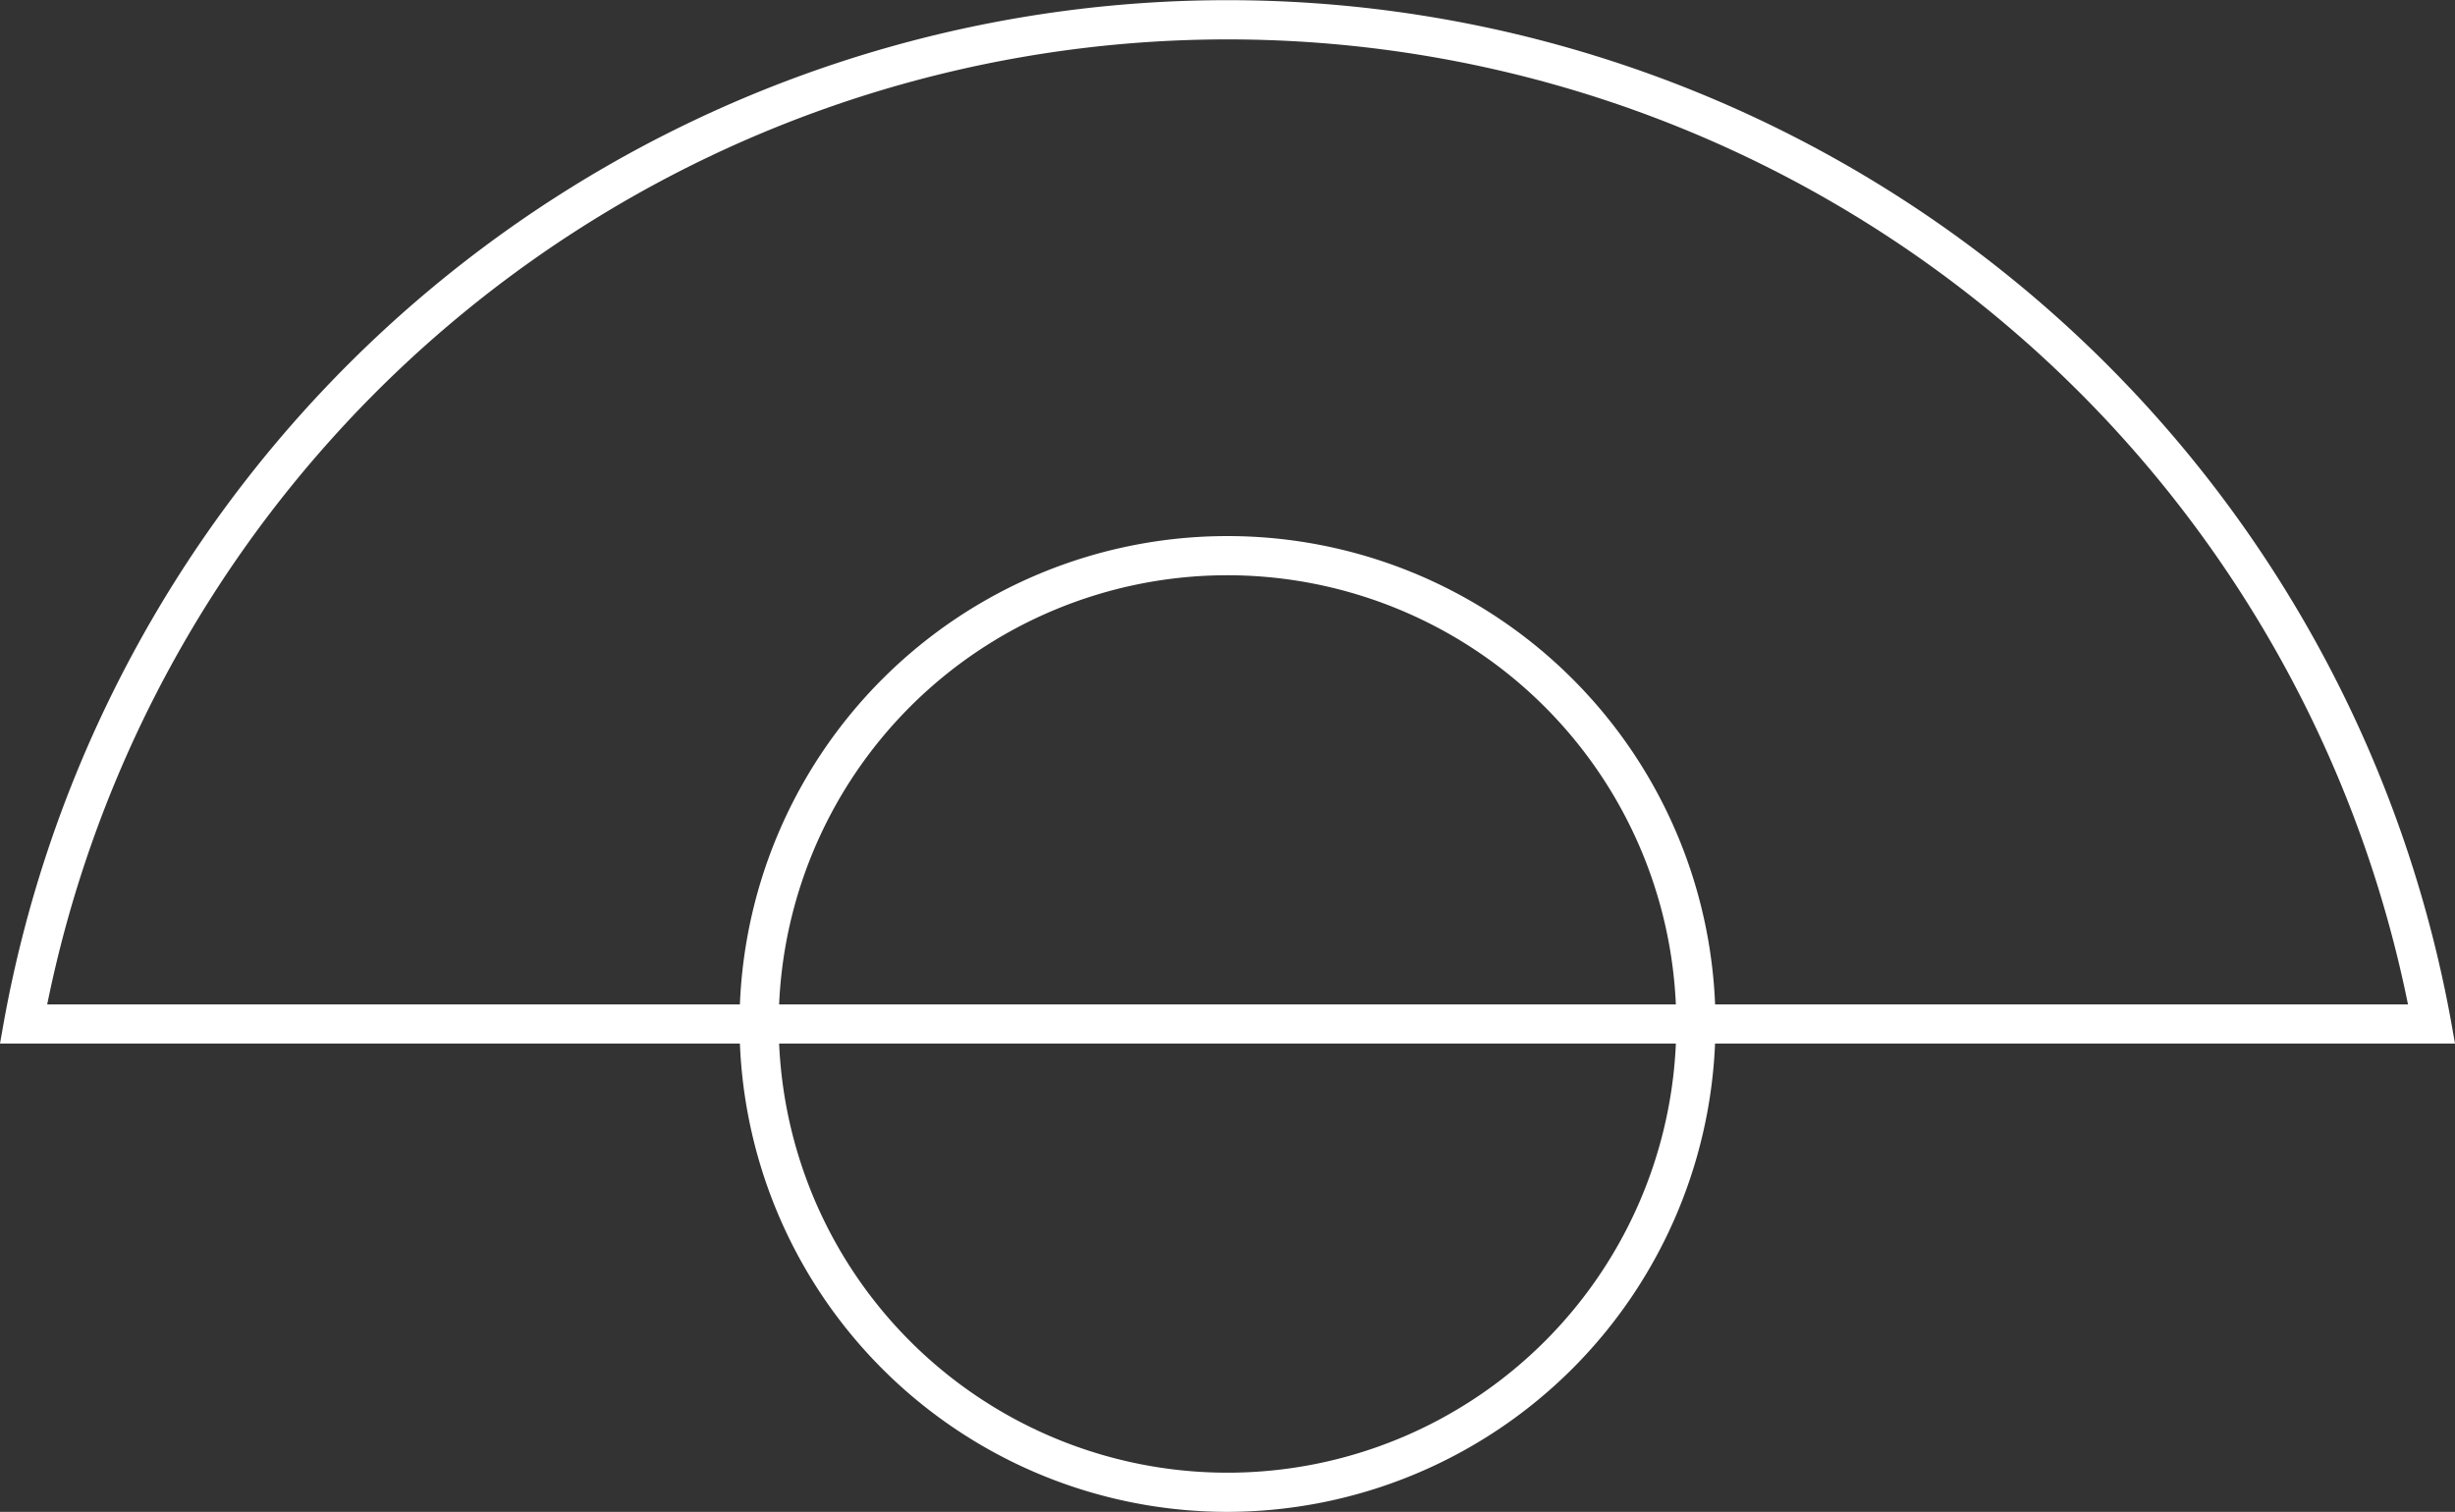 <svg xmlns="http://www.w3.org/2000/svg" viewBox="0 0 125.32 77.19"><rect x="0" y="0" width="125.32" height="77.19" fill="#333333" stroke="none"/><defs><style>.cls-1{fill:#fff;}</style></defs><title>Risorsa 4</title><g id="Livello_2" data-name="Livello 2"><g id="Livello_1-2" data-name="Livello 1"><g id="creativit&#xE0;_outline" data-name="creativit&#xE0; outline"><path class="cls-1" d="M125.32,53.28H0L.21,52.1a63.48,63.48,0,0,1,124.9,0Zm-122.91-2H122.92a61.48,61.48,0,0,0-120.51,0Z"></path><path class="cls-1" d="M62.66,77.19A24.91,24.91,0,1,1,87.57,52.28,24.95,24.95,0,0,1,62.66,77.19Zm0-47.82A22.91,22.91,0,1,0,85.57,52.28,22.93,22.93,0,0,0,62.66,29.37Z"></path></g></g></g></svg>